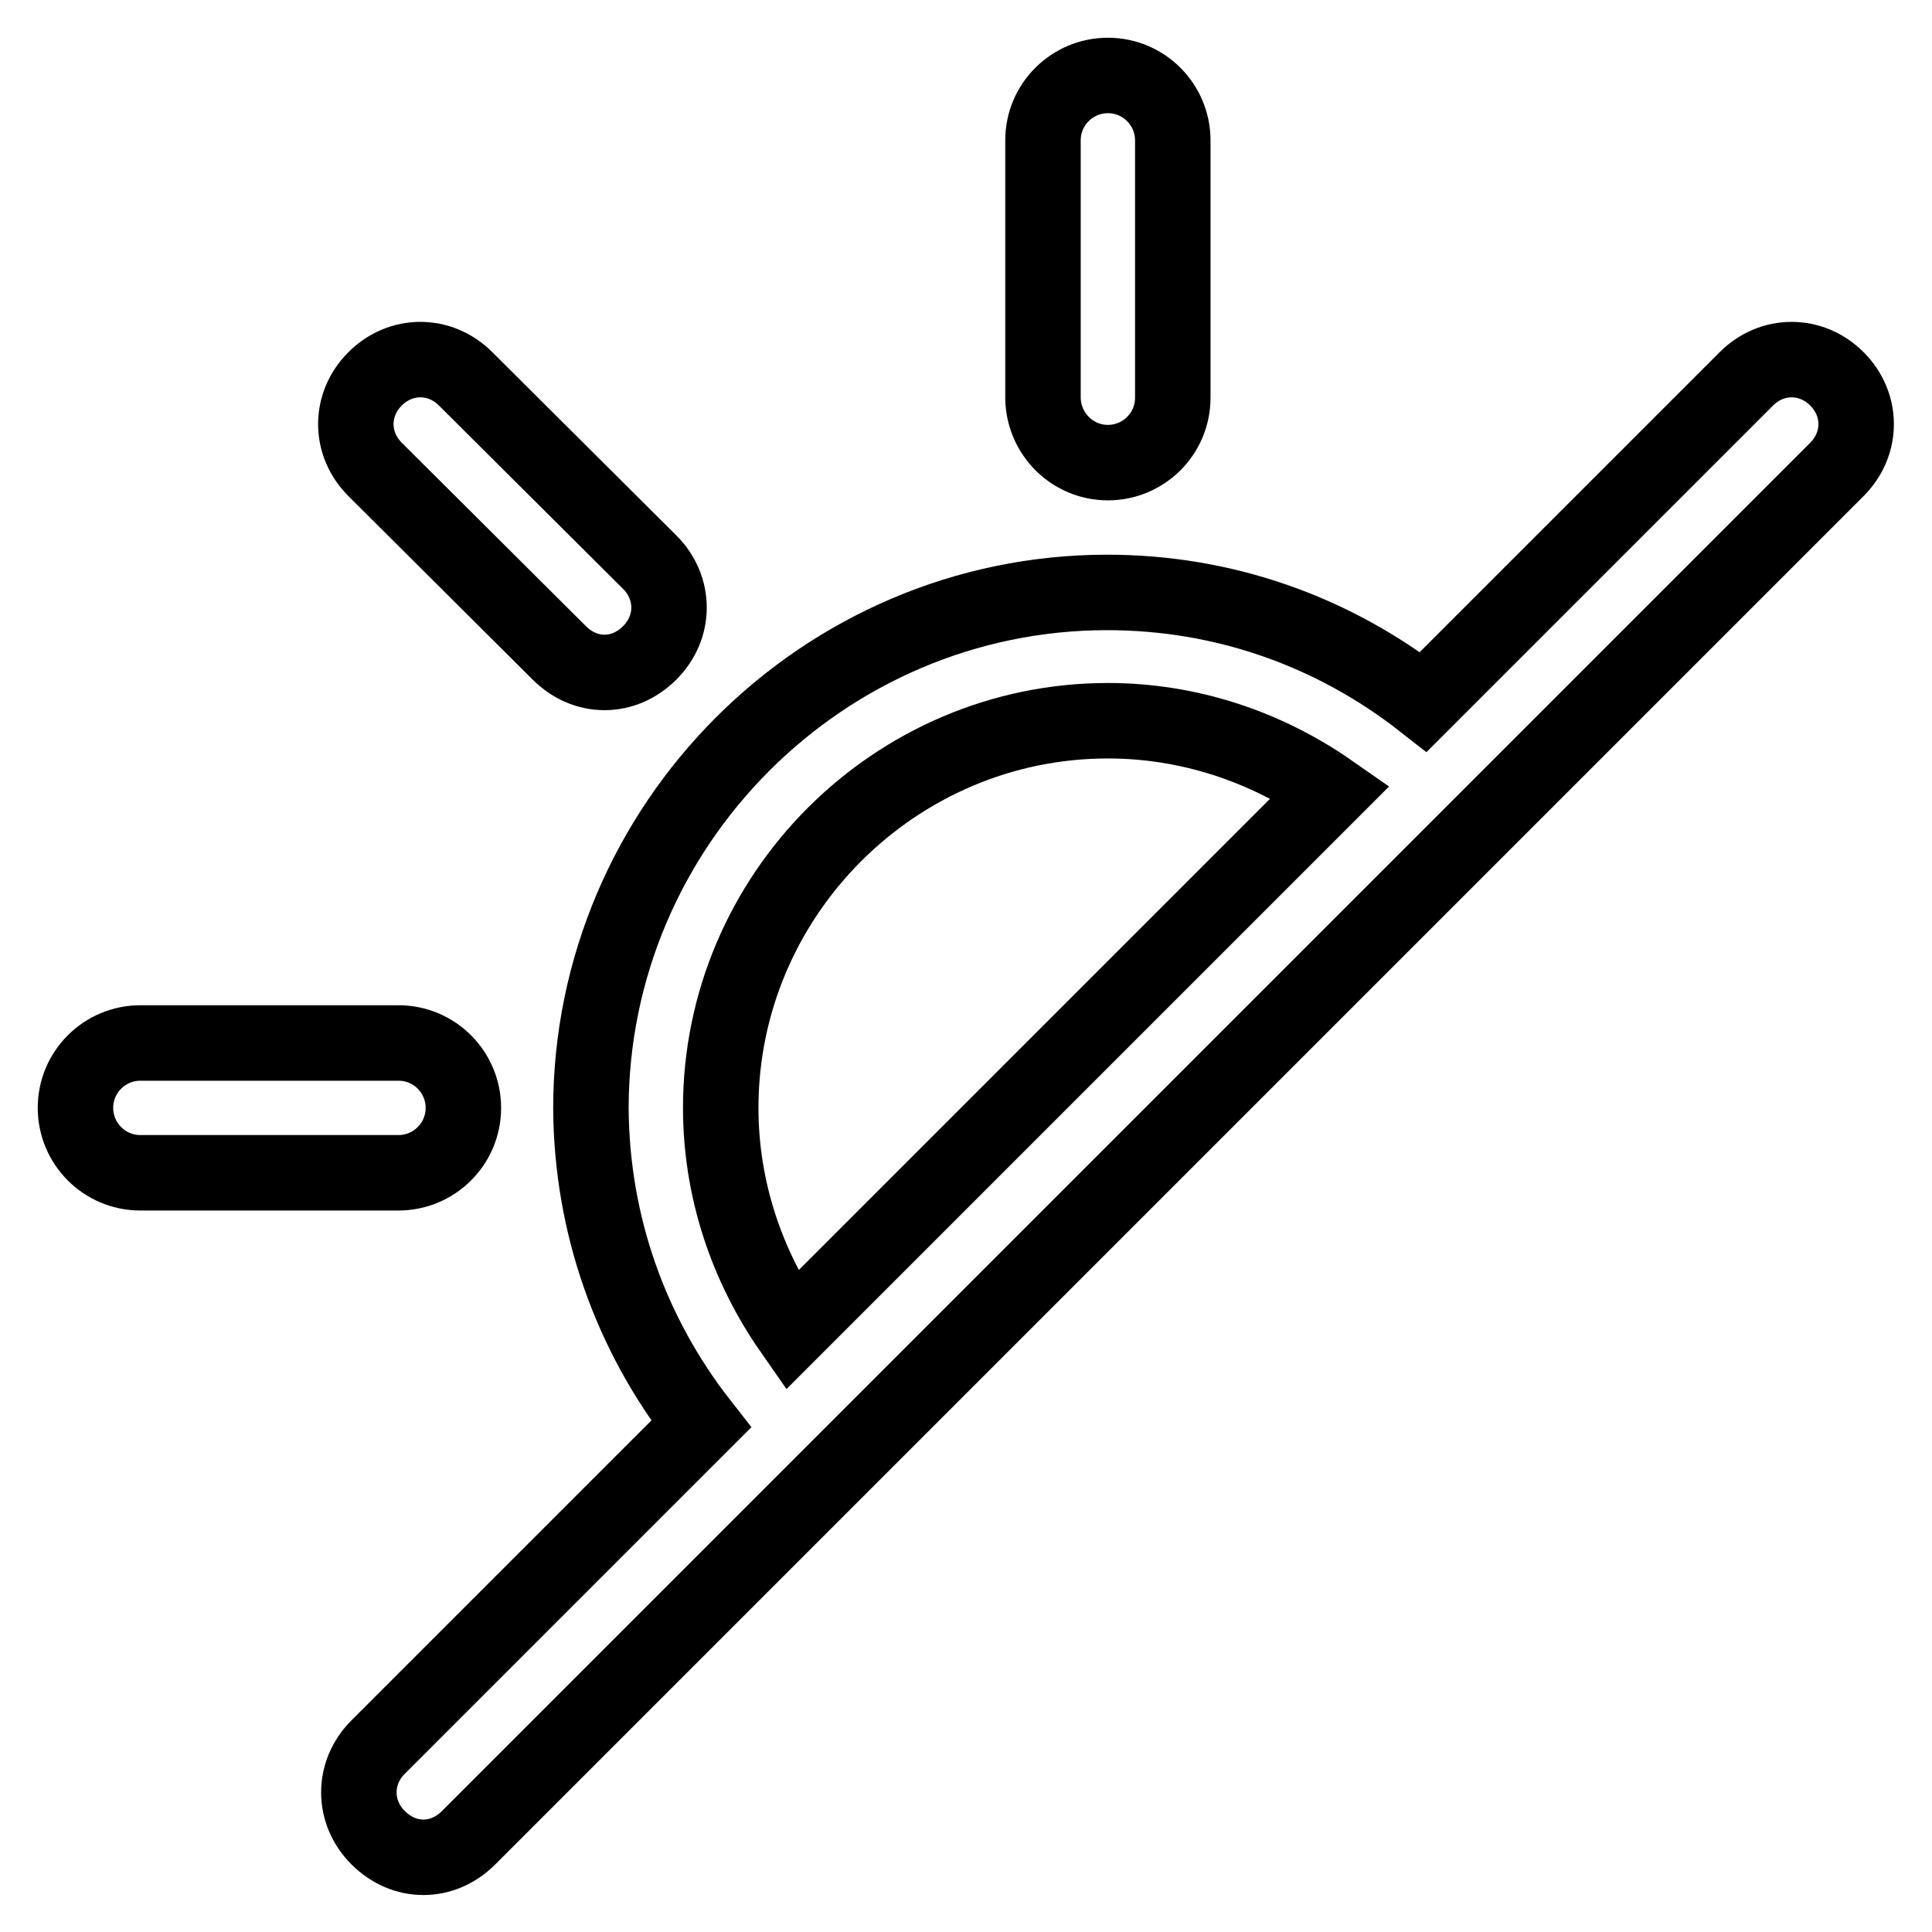 <?xml version="1.0" encoding="utf-8"?>
<!-- Svg Vector Icons : http://www.onlinewebfonts.com/icon -->
<!DOCTYPE svg PUBLIC "-//W3C//DTD SVG 1.1//EN" "http://www.w3.org/Graphics/SVG/1.1/DTD/svg11.dtd">
<svg version="1.1" xmlns="http://www.w3.org/2000/svg" xmlns:xlink="http://www.w3.org/1999/xlink" x="0px" y="0px" viewBox="0 0 256 256" enable-background="new 0 0 256 256" xml:space="preserve">
<g> <path stroke-width="10" fill-opacity="0" stroke="#000000"  d="M92.9,188.7l-42.8,42.8c-3.4,3.4-3.4,8.6,0,12c1.7,1.7,3.8,2.6,6,2.6s4.3-0.9,6-2.6L243.4,62.2 c3.4-3.4,3.4-8.6,0-12c-3.4-3.4-8.6-3.4-12,0l-42.8,42.8c-12-9.4-26.5-14.5-41.9-14.5c-37.6,0-68.4,30.8-68.4,68.4 C78.4,162.2,83.5,176.7,92.9,188.7z M146.8,95.5c10.7,0,20.9,3.4,29.5,9.4l-71.4,71.4c-6-8.6-9.4-18.8-9.4-29.5 C95.5,118.6,118.6,95.5,146.8,95.5L146.8,95.5z M146.8,61.3c4.7,0,8.6-3.8,8.6-8.6V18.6c0-4.7-3.8-8.6-8.6-8.6 c-4.7,0-8.6,3.8-8.6,8.6v34.2C138.3,57.5,142.1,61.3,146.8,61.3z M18.6,155.4h34.2c4.7,0,8.6-3.8,8.6-8.6c0-4.7-3.8-8.6-8.6-8.6 H18.6c-4.7,0-8.6,3.8-8.6,8.6C10,151.5,13.8,155.4,18.6,155.4z M74.1,86.5c1.7,1.7,3.8,2.6,6,2.6s4.3-0.9,6-2.6 c3.4-3.4,3.4-8.6,0-12L61.7,50.2c-3.4-3.4-8.6-3.4-12,0c-3.4,3.4-3.4,8.6,0,12L74.1,86.5z"/></g>
</svg>